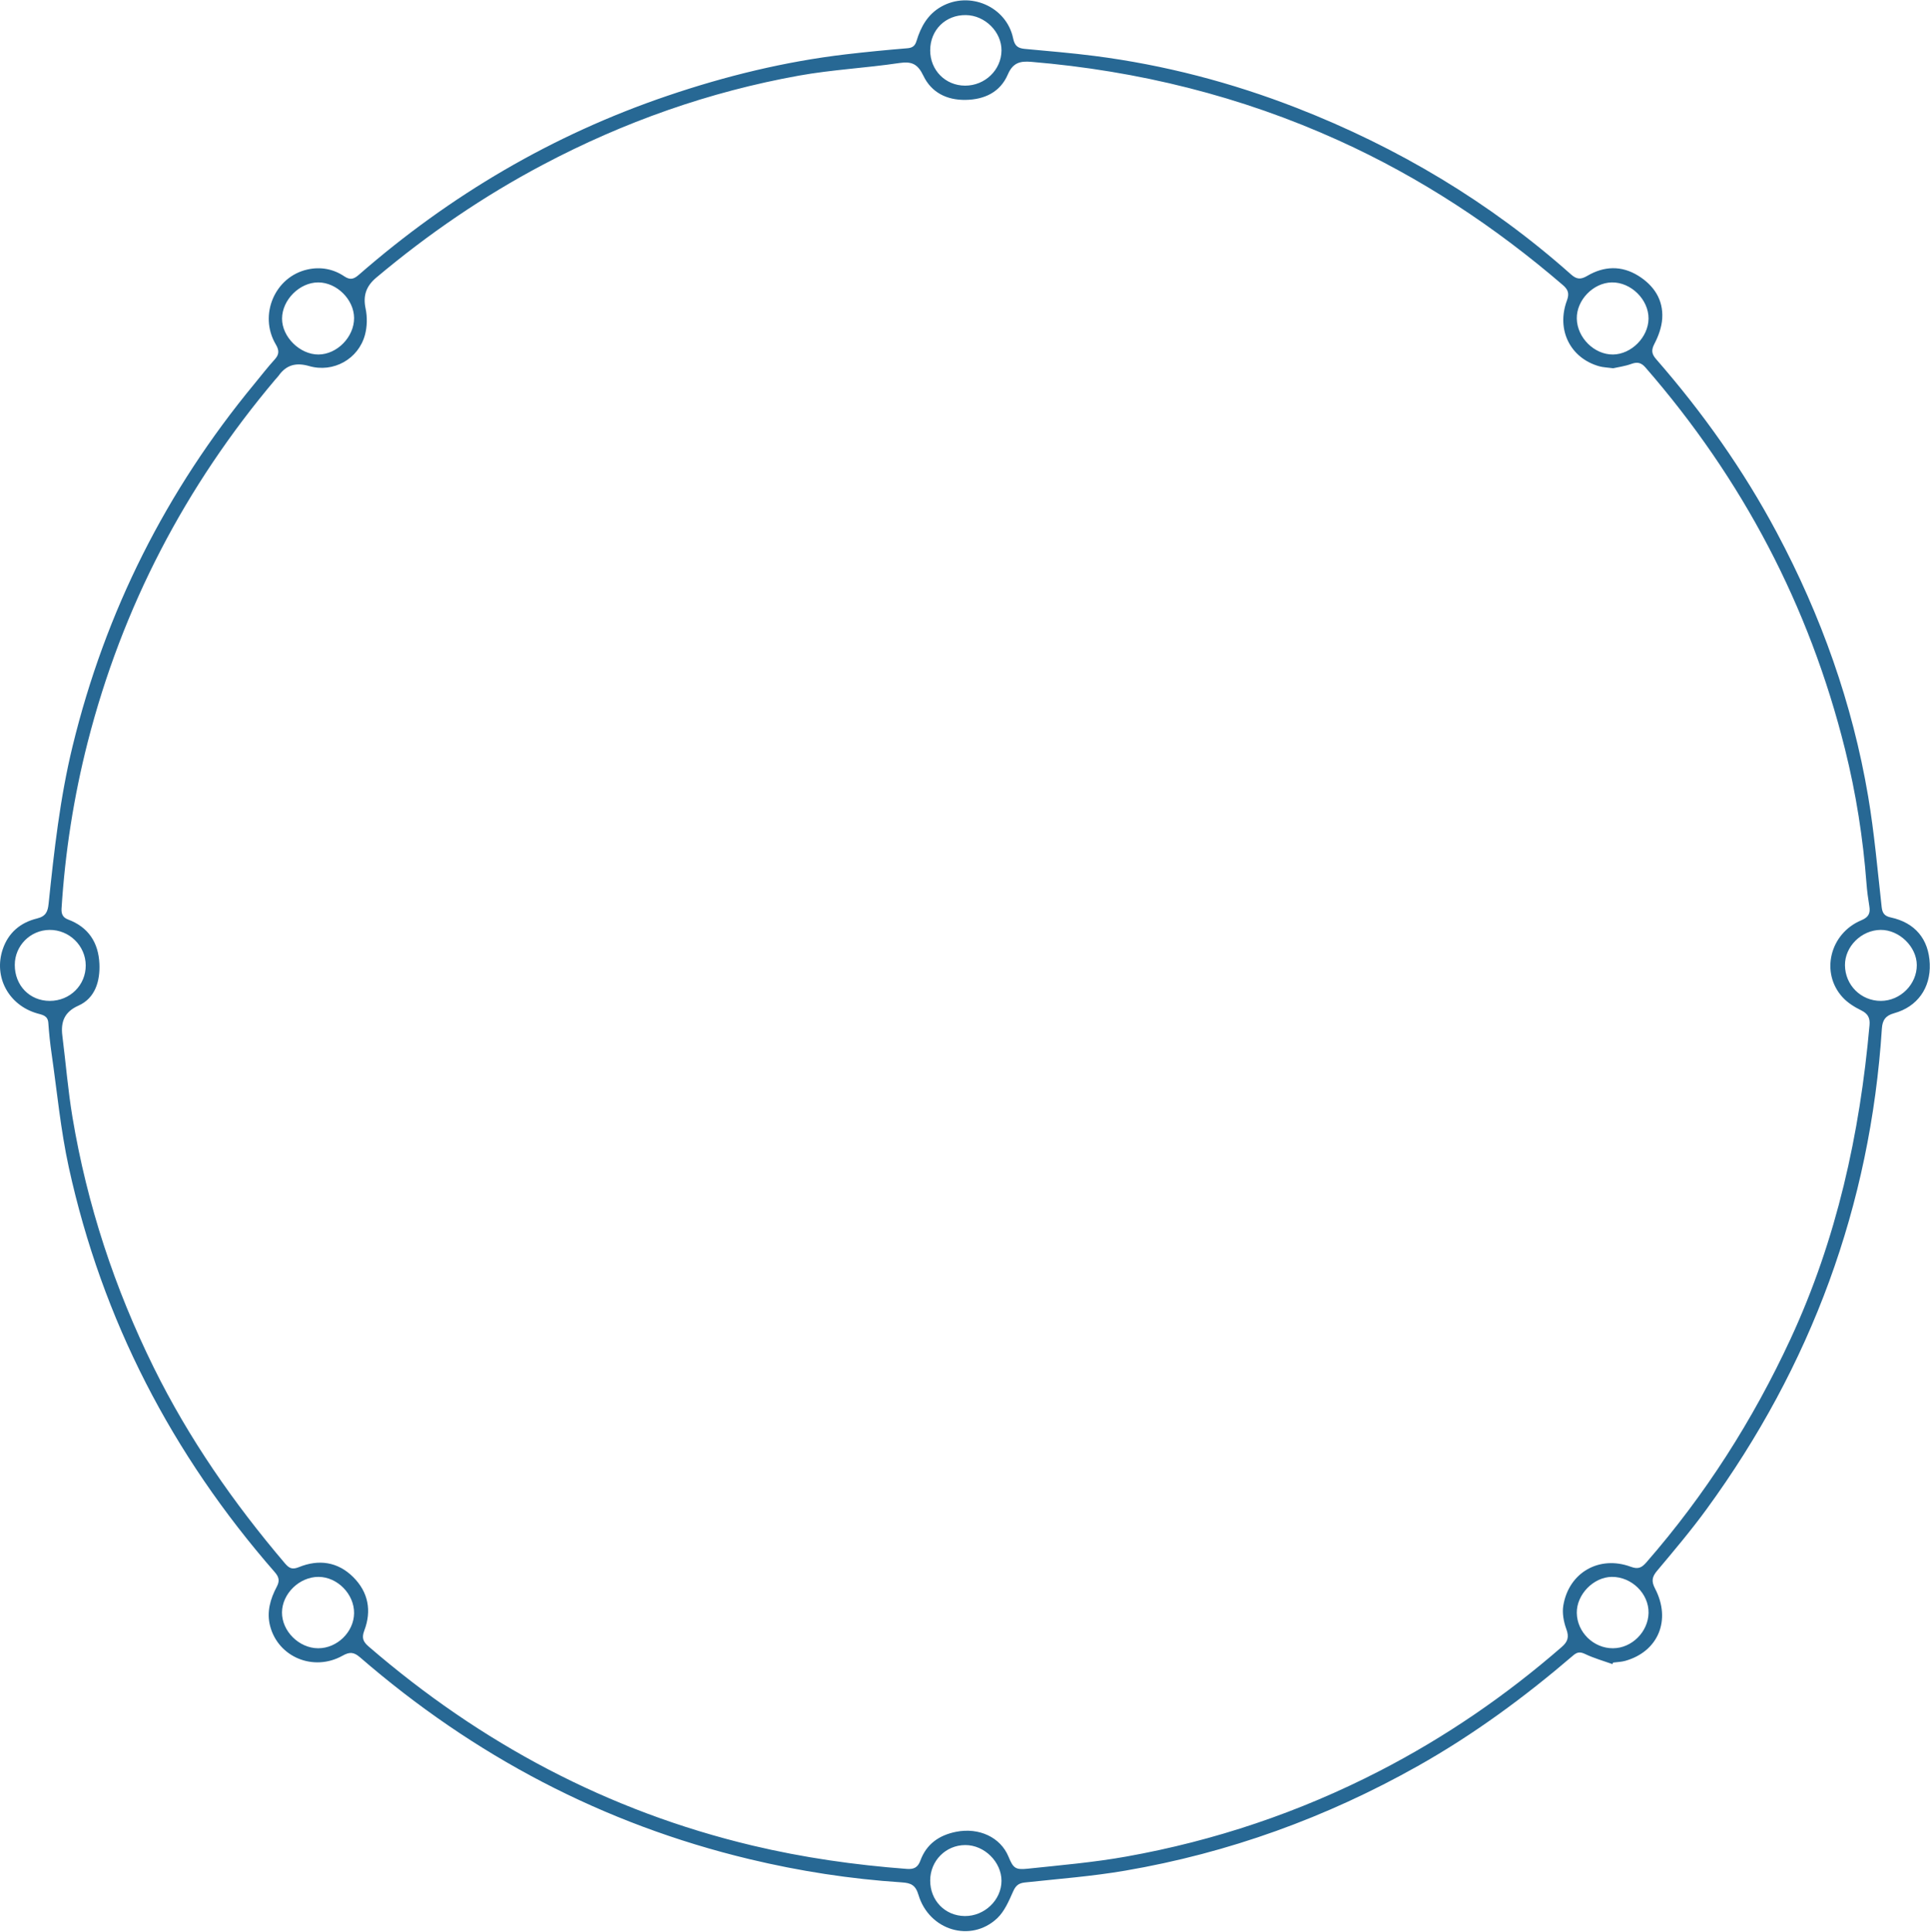 <?xml version="1.0" encoding="UTF-8"?>
<svg xmlns="http://www.w3.org/2000/svg" clip-rule="evenodd" fill-rule="evenodd" stroke-linejoin="round" stroke-miterlimit="2" viewBox="0 0 977 978">
  <path d="m195.878 720.174c-1.1-.392-2.237-.71-3.287-1.211-.607-.287-.953-.284-1.469.154-5.887 5.052-12.112 9.634-18.883 13.446-11.125 6.261-22.963 10.554-35.542 12.709-4.026.692-8.122 1-12.189 1.438-.759.082-1.113.373-1.431 1.088-.513 1.156-1.052 2.43-1.943 3.266-3.191 2.995-8.257 1.478-9.555-2.844-.359-1.199-.905-1.45-2.049-1.524-6.237-.407-12.397-1.363-18.475-2.818-17.802-4.262-33.514-12.569-47.322-24.528-.763-.659-1.269-.671-2.123-.192-3.521 1.965-7.819.173-8.799-3.619-.436-1.693.026-3.285.816-4.771.376-.708.263-1.177-.245-1.76-12.479-14.299-20.969-30.649-25.029-49.21-.99-4.531-1.421-9.186-2.085-13.788-.181-1.242-.311-2.492-.398-3.742-.062-.908-.739-.975-1.368-1.158-3.455-1.002-5.301-4.428-4.17-7.785.679-2.018 2.155-3.253 4.163-3.742 1.069-.262 1.308-.819 1.409-1.789.669-6.434 1.382-12.856 2.918-19.165 3.988-16.367 11.361-31.018 22.077-43.999.821-.995 1.608-2.023 2.475-2.974.571-.626.544-1.122.123-1.837-2.097-3.557-.111-8.216 3.865-9.093 1.582-.349 3.118-.072 4.46.831.732.491 1.17.339 1.777-.19 11.088-9.676 23.547-17.013 37.499-21.749 7.046-2.394 14.251-4.157 21.653-5.031 2.49-.292 4.99-.534 7.489-.74.643-.054.93-.314 1.105-.899.523-1.72 1.359-3.225 2.996-4.152 3.448-1.955 7.942-.017 8.739 3.858.19.917.585 1.194 1.411 1.271 2.827.263 5.658.496 8.473.857 8.45 1.086 16.637 3.225 24.572 6.319 12.283 4.794 23.444 11.45 33.309 20.222.691.617 1.185.648 1.982.178 2.032-1.196 4.161-1.278 6.201-.009 1.892 1.18 3.043 2.904 2.904 5.179-.063 1.048-.453 2.136-.944 3.075-.414.795-.345 1.25.216 1.891 5.65 6.48 10.596 13.456 14.643 21.053 5.385 10.099 9.189 20.764 11.099 32.053.754 4.452 1.141 8.967 1.645 13.46.084.759.375 1.096 1.102 1.252 2.957.639 4.621 2.64 4.739 5.642.116 2.907-1.488 5.209-4.324 5.994-1.045.289-1.428.838-1.493 1.864-1.399 21.537-8.595 40.972-21.287 58.384-1.888 2.591-3.964 5.047-6.025 7.503-.621.742-.705 1.271-.245 2.153 1.996 3.831.387 7.662-3.627 8.789-.469.132-.975.14-1.462.205-.031.062-.06.125-.091.185zm.096-157.446c-.71-.097-1.213-.106-1.683-.236-3.535-.988-5.254-4.441-3.937-7.997.301-.817.173-1.303-.489-1.871-8.276-7.118-17.294-13.069-27.253-17.579-11.884-5.382-24.345-8.459-37.327-9.547-1.346-.114-2.234.094-2.853 1.536-.922 2.143-2.83 3.051-5.132 3.087-2.285.036-4.153-.901-5.126-2.935-.679-1.419-1.399-1.77-2.921-1.544-4.043.604-8.156.804-12.175 1.527-10.928 1.965-21.294 5.63-31.112 10.824-7.252 3.833-13.976 8.445-20.251 13.72-1.213 1.019-1.64 2.168-1.3 3.767.217 1.02.195 2.193-.08 3.2-.794 2.933-3.84 4.628-6.773 3.783-1.592-.458-2.774-.157-3.718 1.175-.113.161-.263.298-.39.45-10.937 12.967-18.597 27.632-22.804 44.081-1.695 6.639-2.743 13.376-3.174 20.212-.038.619.14 1.082.785 1.322 2.483.93 3.699 2.803 3.815 5.387.091 2.064-.492 4.168-2.55 5.083-1.696.756-2.168 1.96-1.951 3.661.419 3.308.682 6.641 1.233 9.925 1.777 10.617 5.11 20.745 9.878 30.401 4.257 8.623 9.701 16.449 15.916 23.762.525.619.894.804 1.712.472 2.416-.982 4.72-.655 6.596 1.211 1.832 1.823 2.263 4.084 1.348 6.492-.337.886-.156 1.351.513 1.931 13.618 11.768 29.067 20.011 46.617 24.191 6.176 1.471 12.445 2.365 18.778 2.844.84.063 1.334-.166 1.644-1.014.737-2.008 2.271-3.084 4.339-3.496 2.784-.552 5.394.669 6.362 3.012.569 1.373.812 1.633 2.305 1.474 4.001-.424 8.028-.766 11.987-1.474 10.756-1.921 21.022-5.374 30.752-10.383 8.012-4.125 15.382-9.179 22.175-15.093.718-.624.911-1.192.557-2.151-.33-.893-.528-1.965-.371-2.887.674-4.007 4.363-6.111 8.185-4.705.876.323 1.305.156 1.892-.515 7.159-8.212 12.95-17.287 17.528-27.167 5.611-12.11 8.416-24.906 9.593-38.124.077-.874-.195-1.394-1.016-1.796-.816-.4-1.64-.917-2.249-1.58-2.726-2.964-1.57-7.756 2.266-9.362.898-.375 1.117-.855.975-1.719-.151-.913-.274-1.83-.344-2.752-.419-5.508-1.271-10.945-2.608-16.307-4.339-17.42-12.468-32.853-24.243-46.39-.525-.602-.993-.696-1.722-.431-.764.279-1.587.385-2.199.525zm-.026-1.672c2.232-.024 4.296-2.104 4.32-4.351.024-2.316-2.131-4.447-4.462-4.406-2.249.038-4.291 2.145-4.253 4.389.039 2.322 2.122 4.39 4.395 4.368zm-157.293 157.196c2.302.005 4.334-1.979 4.361-4.257.029-2.314-2.02-4.409-4.318-4.416-2.323-.007-4.426 2.039-4.44 4.32-.012 2.28 2.076 4.349 4.397 4.353zm4.361-161.641c-.017-2.237-2.105-4.305-4.349-4.312-2.263-.008-4.39 2.114-4.402 4.387-.012 2.232 2.165 4.382 4.424 4.37 2.268-.012 4.346-2.145 4.327-4.445zm152.934 161.641c2.283-.007 4.277-1.993 4.32-4.298.041-2.338-2.054-4.394-4.459-4.375-2.223.019-4.287 2.136-4.258 4.37.029 2.351 2.035 4.313 4.397 4.303zm32.544-78.657c2.37-.007 4.376-2.013 4.363-4.36-.012-2.221-2.135-4.284-4.392-4.267-2.331.019-4.351 2.017-4.334 4.291.019 2.424 1.948 4.341 4.363 4.336zm-115.492 106.867c-.007 2.439 1.804 4.303 4.202 4.327 2.394.022 4.45-1.948 4.46-4.267.007-2.302-2.071-4.363-4.397-4.358-2.372.005-4.255 1.902-4.265 4.298zm-111.206-111.244c-.005 2.509 1.811 4.377 4.252 4.377 2.452-.002 4.376-1.907 4.366-4.317-.01-2.382-2.006-4.335-4.404-4.308-2.329.026-4.209 1.919-4.214 4.248zm111.206-111.119c0 2.415 1.84 4.281 4.233 4.291 2.423.009 4.409-1.908 4.429-4.27.017-2.26-2.001-4.272-4.323-4.302-2.473-.035-4.336 1.805-4.339 4.281z" fill="#276894" fill-rule="nonzero" transform="matrix(4.167 0 0 4.167 .001 -2158.44)"></path>
</svg>
